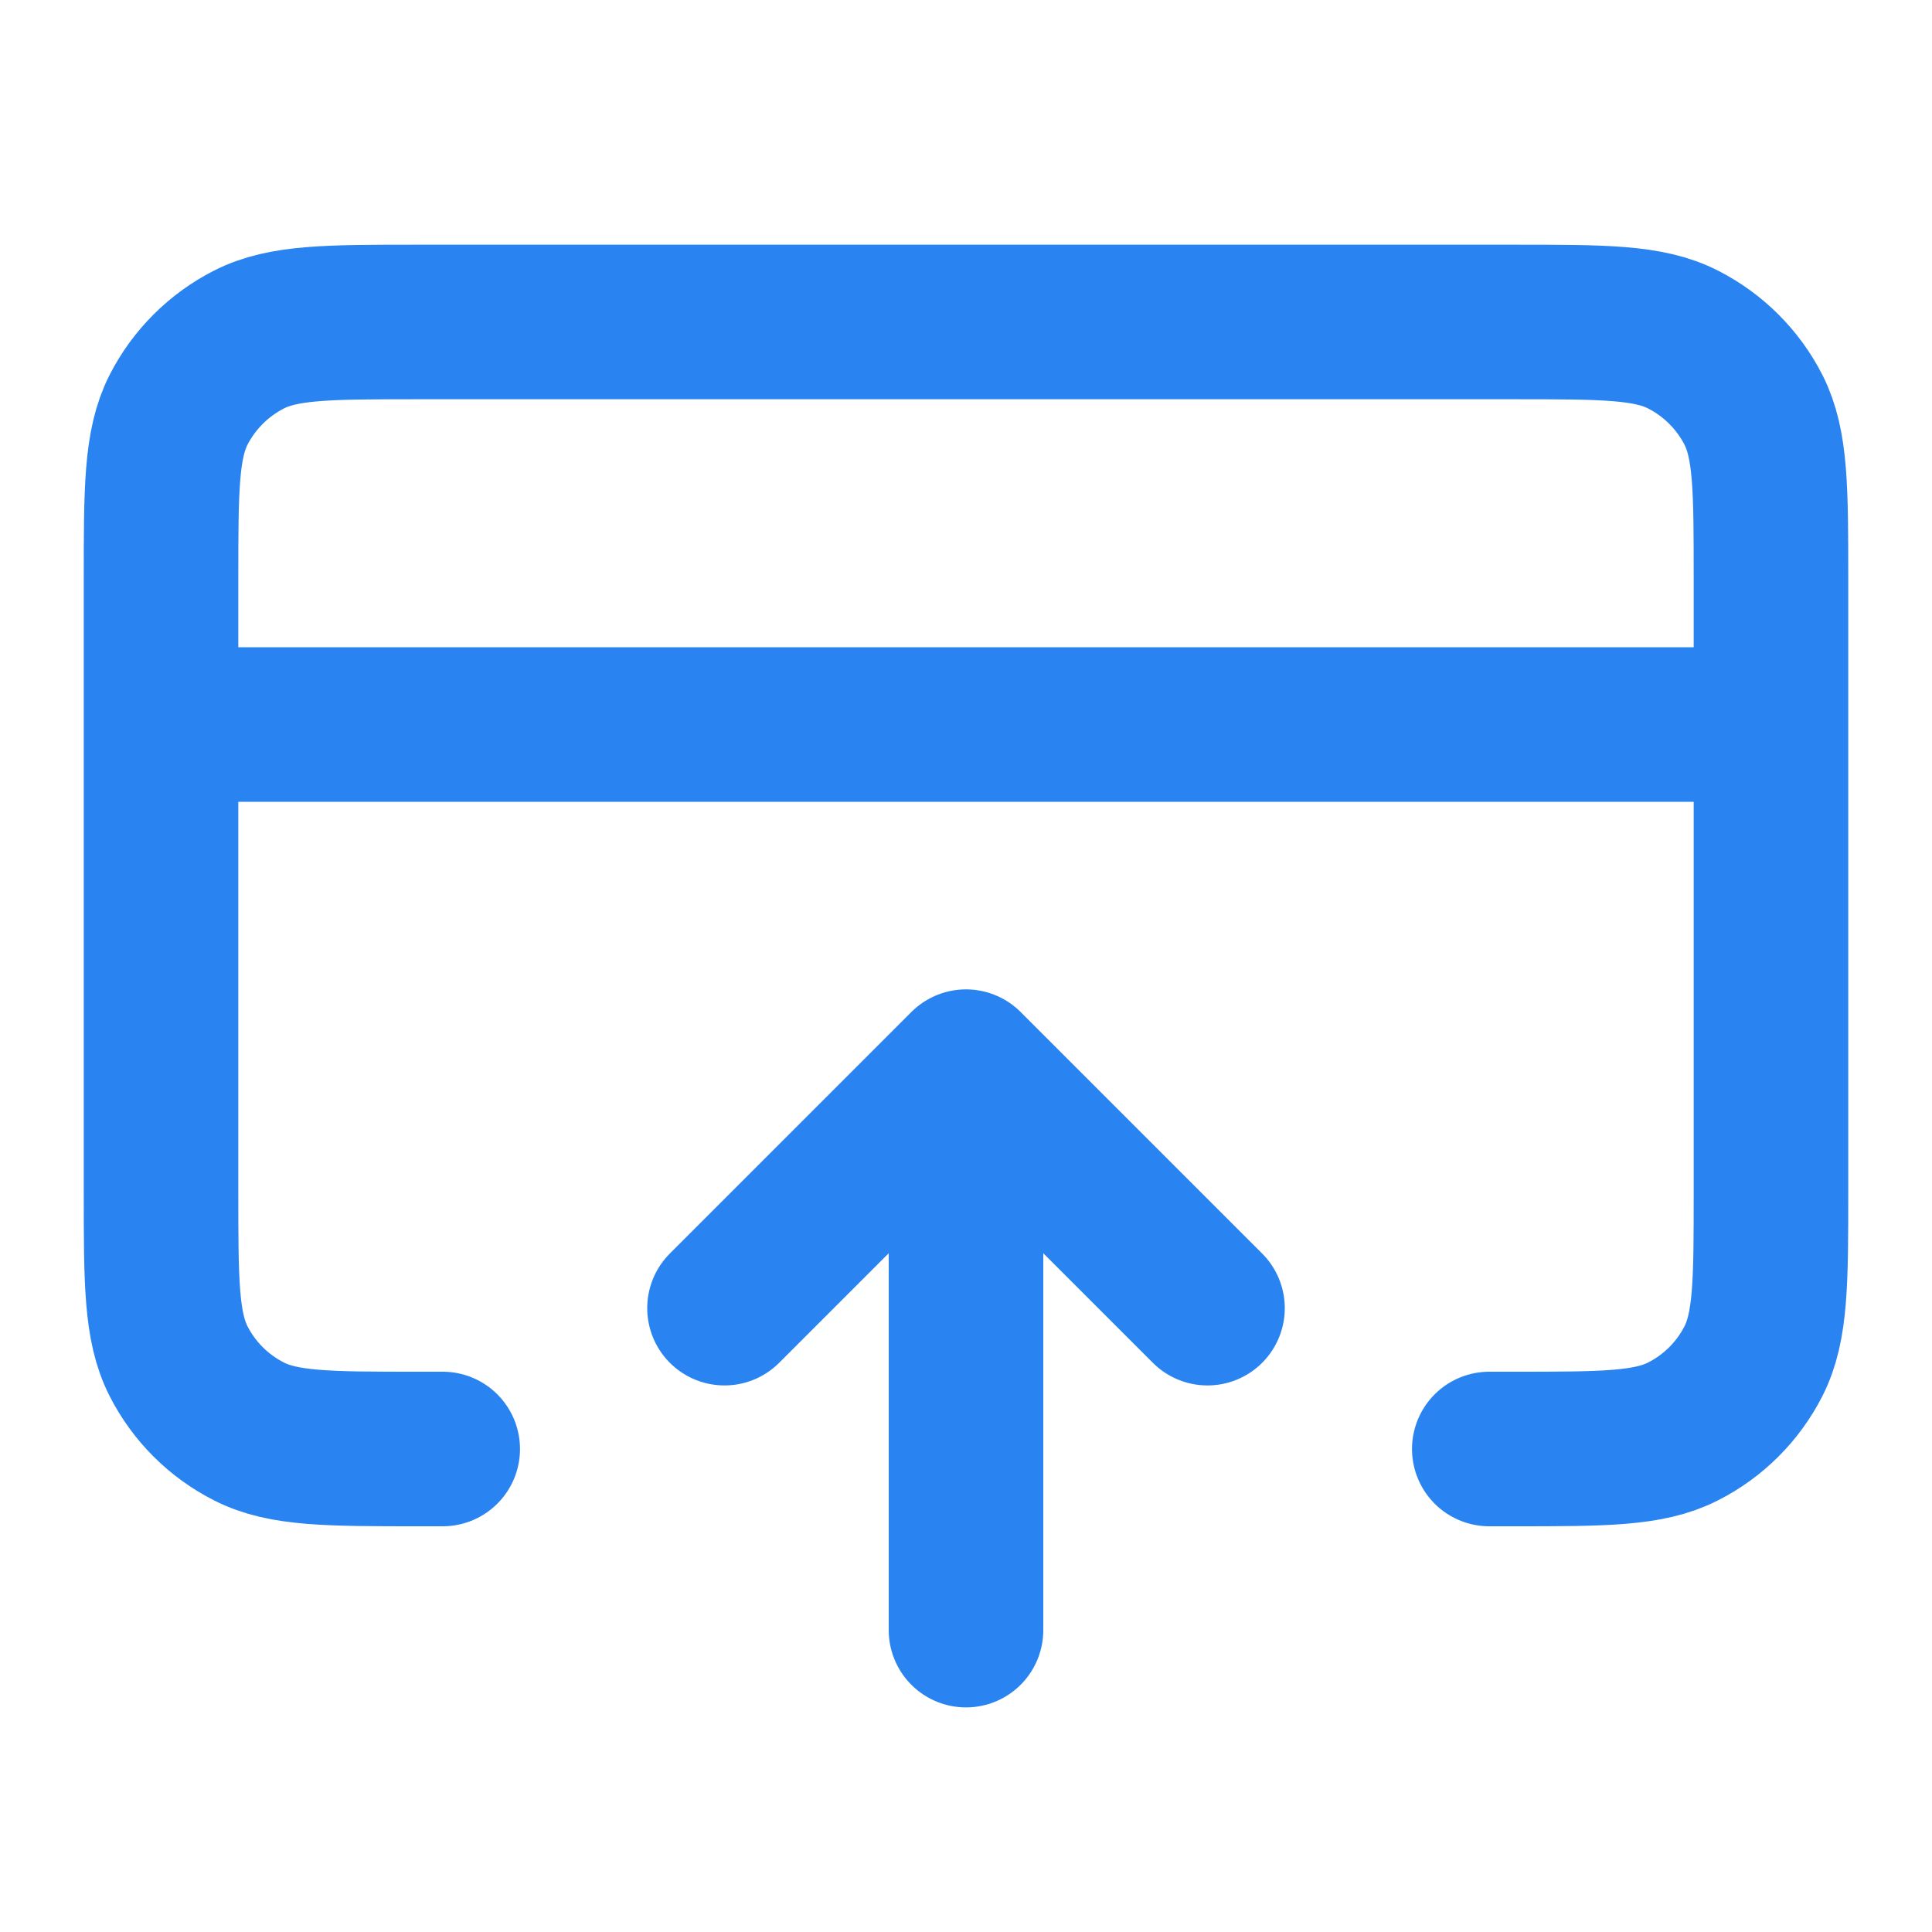 <svg width="20" height="20" viewBox="0 0 20 20" fill="none" xmlns="http://www.w3.org/2000/svg">
<path d="M7.5 13.542L10 11.042M10 11.042L12.5 13.542M10 11.042V16.875M18.333 7.5H1.667M4.583 15H4.333C3.4 15 2.933 15 2.577 14.818C2.263 14.659 2.008 14.404 1.848 14.09C1.667 13.733 1.667 13.267 1.667 12.333V6C1.667 5.067 1.667 4.6 1.848 4.243C2.008 3.93 2.263 3.675 2.577 3.515C2.933 3.333 3.4 3.333 4.333 3.333H15.667C16.6 3.333 17.067 3.333 17.423 3.515C17.737 3.675 17.992 3.93 18.152 4.243C18.333 4.6 18.333 5.067 18.333 6V12.333C18.333 13.267 18.333 13.733 18.152 14.09C17.992 14.404 17.737 14.659 17.423 14.818C17.067 15 16.6 15 15.667 15H15.417" stroke="#2984F1" stroke-width="1.6" stroke-linecap="round" stroke-linejoin="round"/>
</svg>
